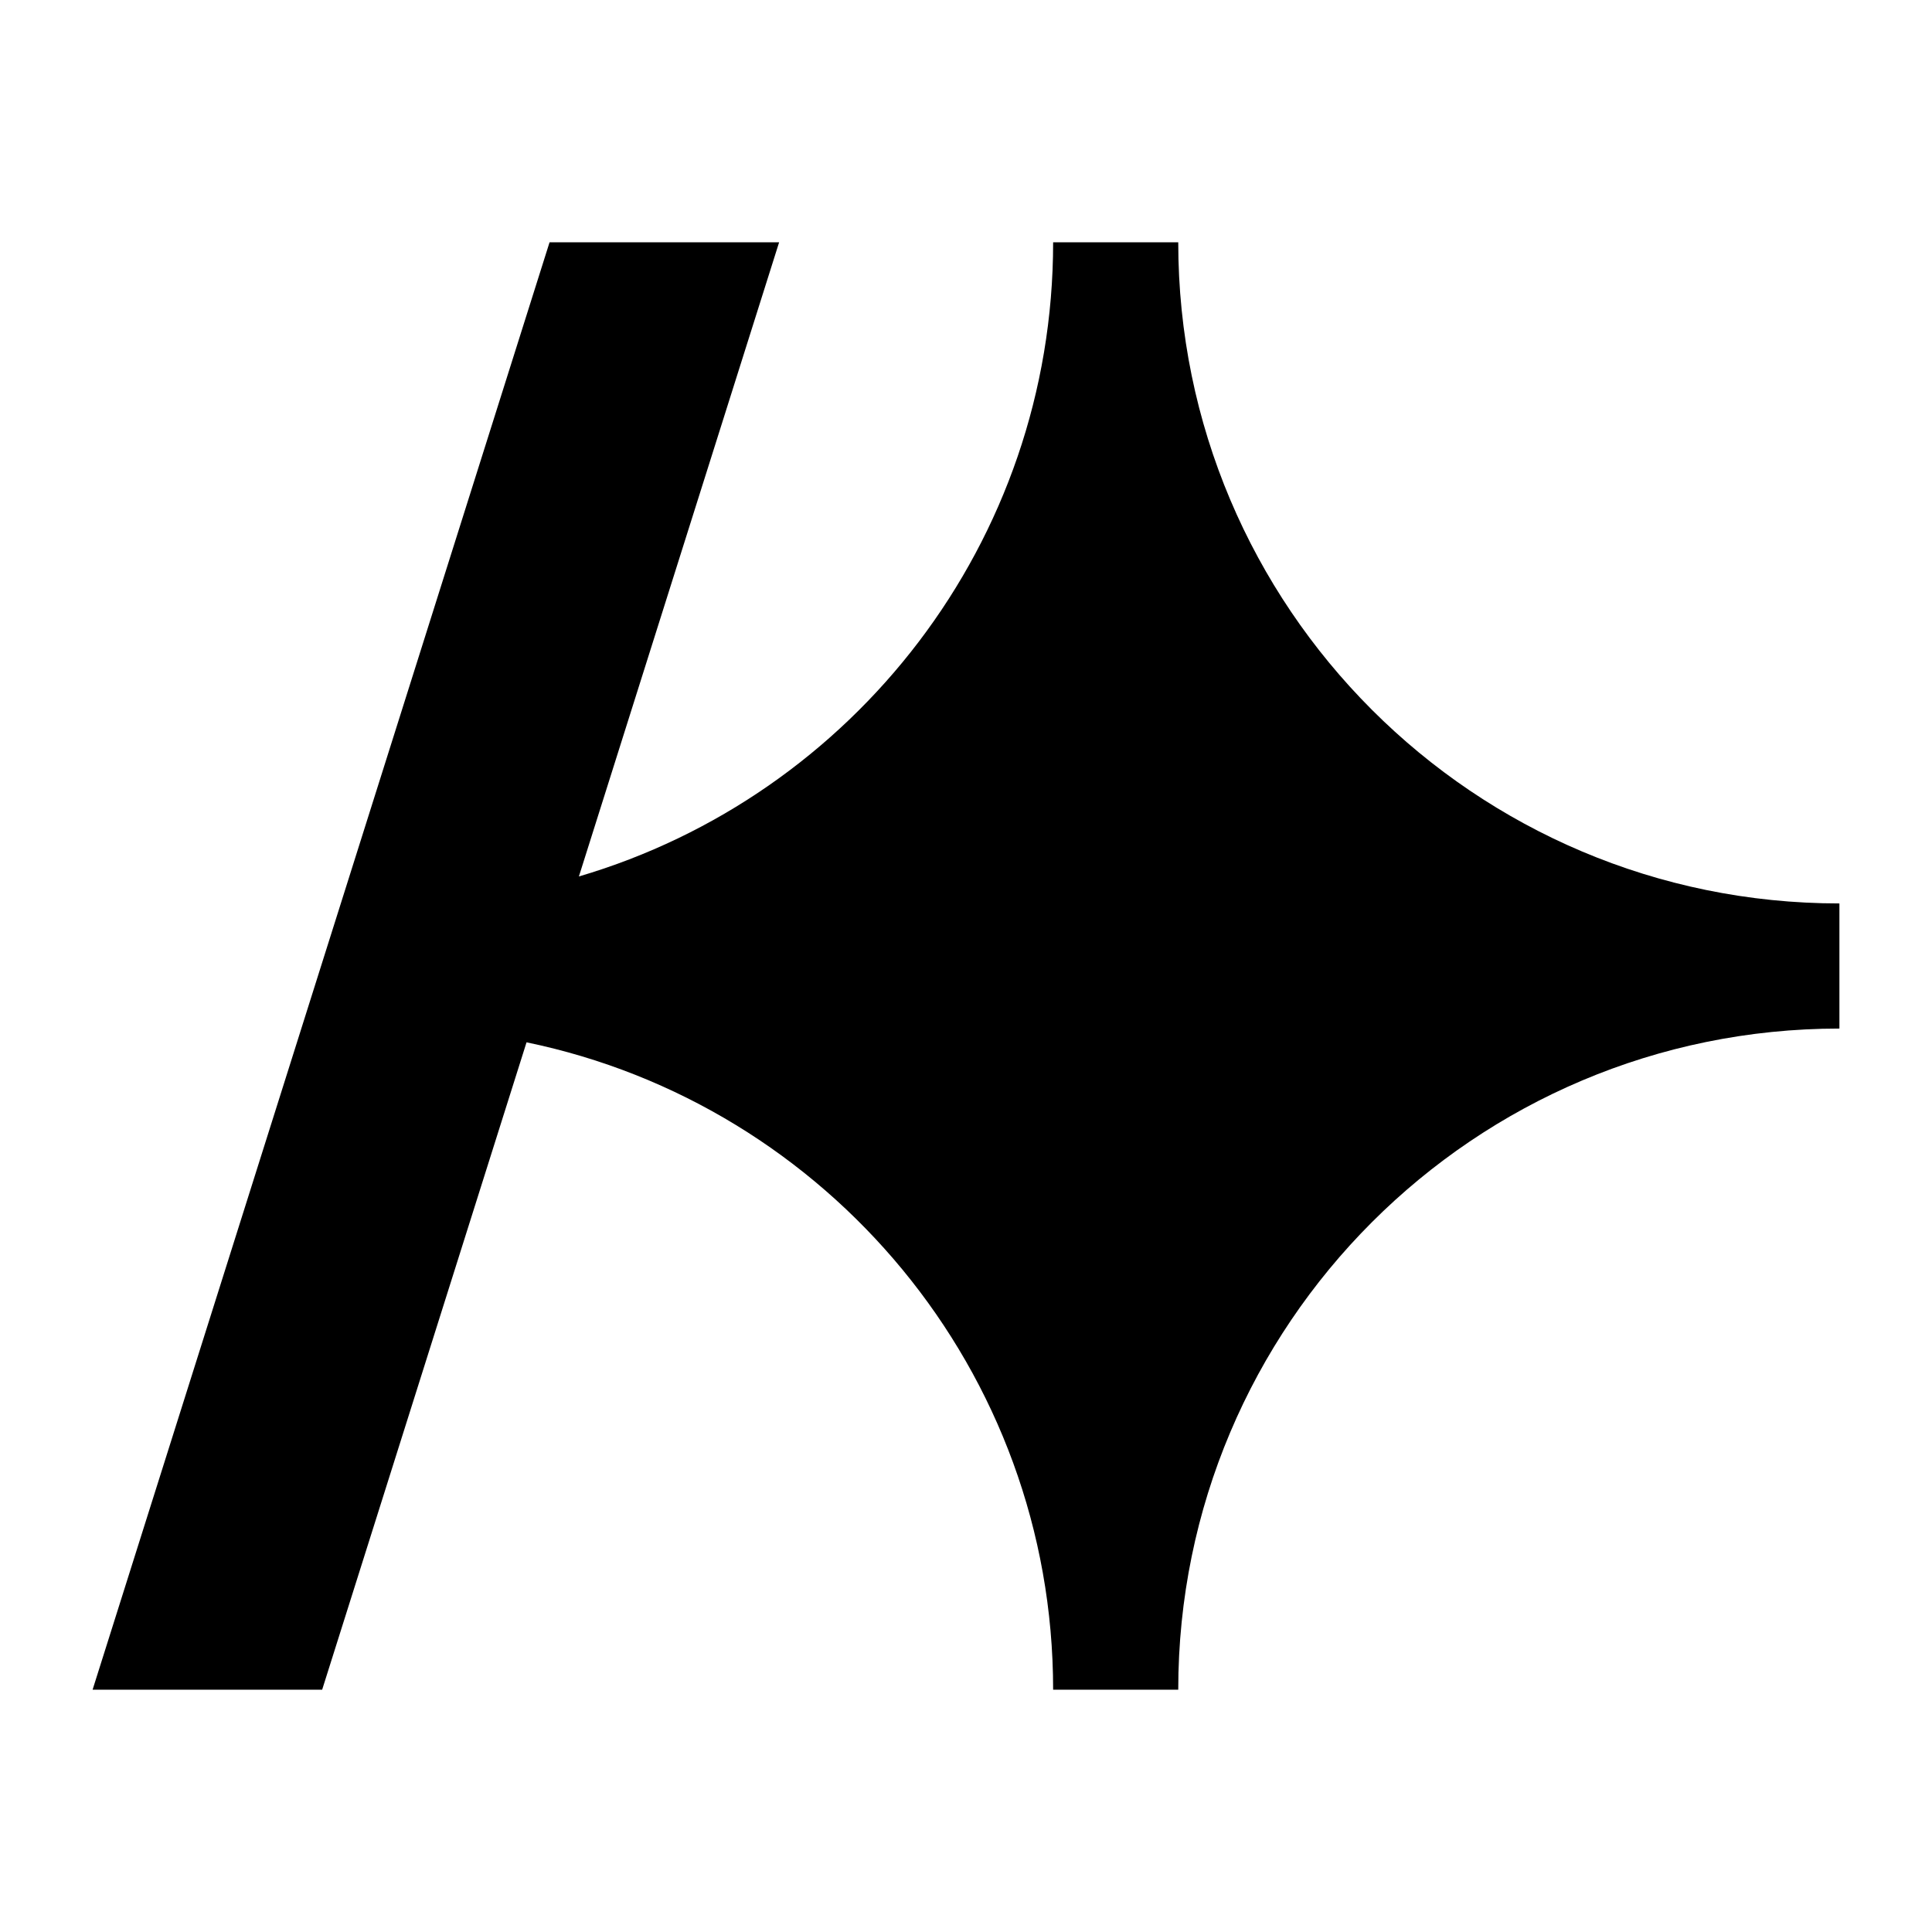 <?xml version="1.0" encoding="UTF-8"?>
<svg id="Capa_1" data-name="Capa 1" xmlns="http://www.w3.org/2000/svg" viewBox="0 0 386.04 386.04">
  <path d="M235.43,48.41h-25c0,59.98-39.99,110.6-94.76,126.72l40.01-126.72h-45.87L18.5,337.63h45.87l40.84-129.36c60.06,12.42,105.22,65.62,105.22,129.36h25c0-72.96,59.15-132.11,132.11-132.11v-25c-72.96,0-132.11-59.15-132.11-132.11Z"/>
</svg>